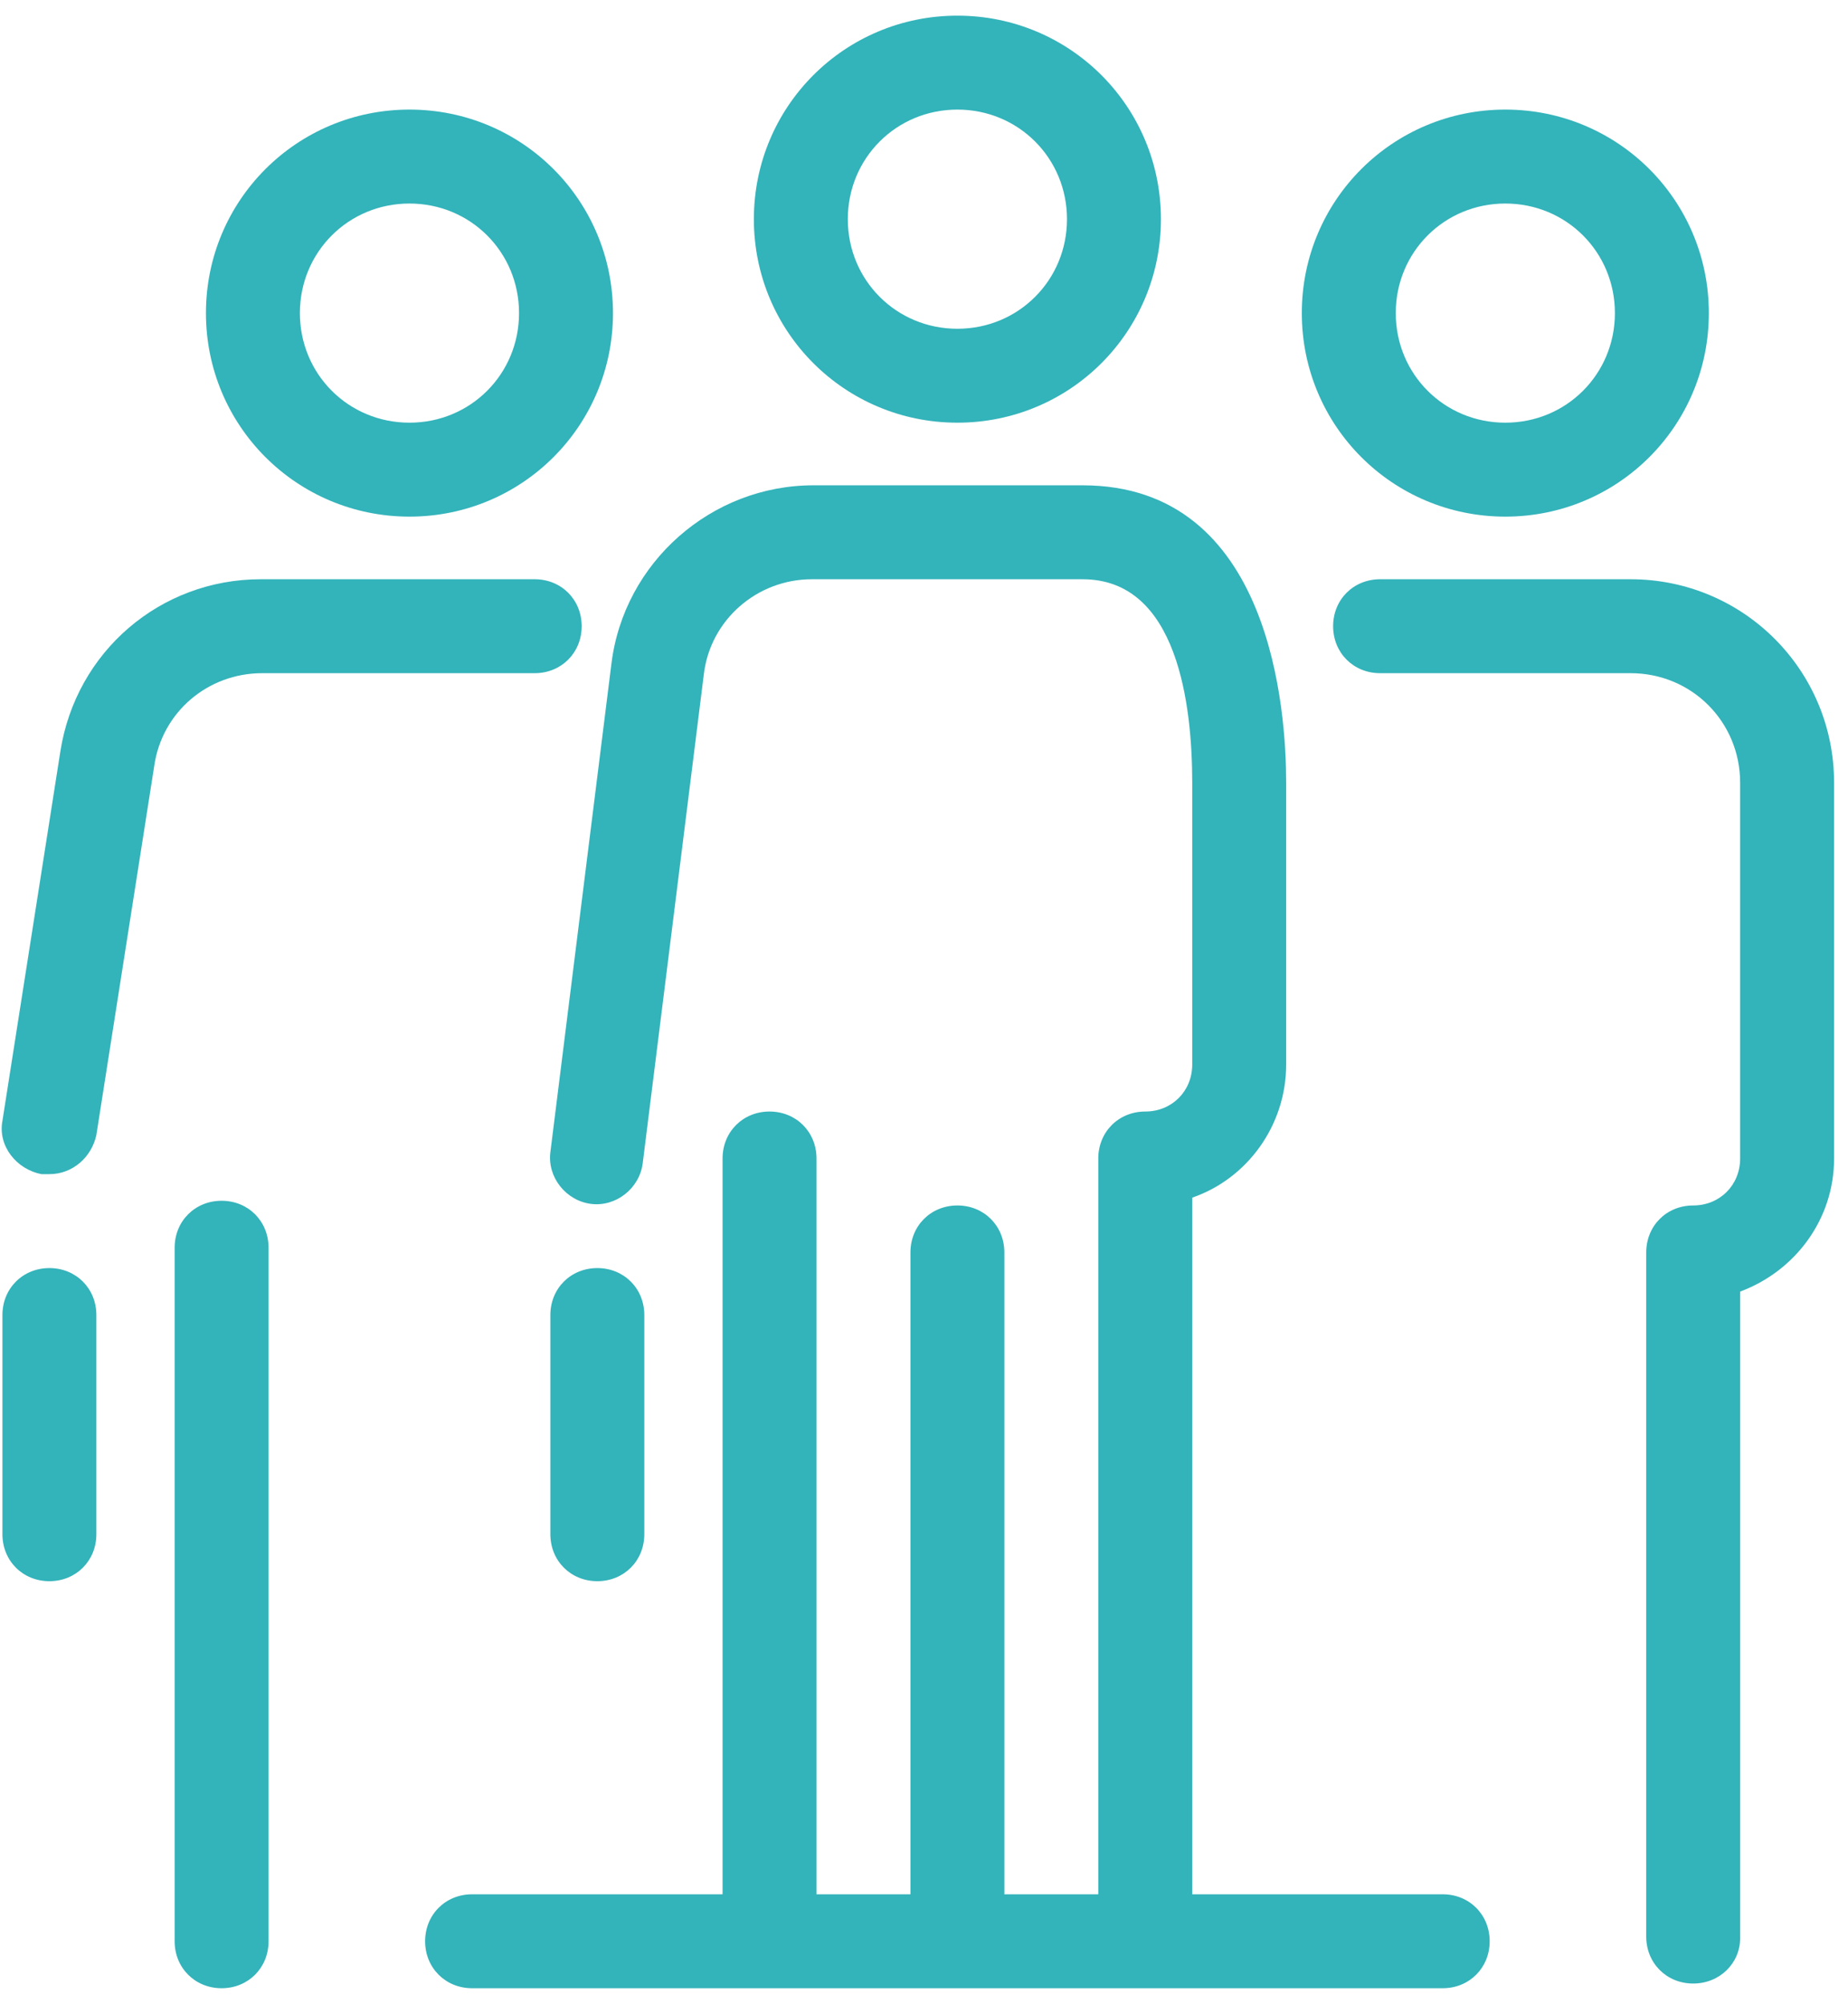 <svg width="83" height="90" viewBox="0 0 83 90" fill="none" xmlns="http://www.w3.org/2000/svg">
<g clip-path="url(#clip0_211_3482)">
<path d="M9.953 89.297C8.758 89.297 7.844 88.383 7.844 87.188V56.039C7.844 54.844 8.758 53.93 9.953 53.93C11.148 53.93 12.062 54.844 12.062 56.039V87.188C12.062 88.383 11.148 89.297 9.953 89.297Z" fill="#33B3BA"/>
<path d="M2.219 52.734C2.078 52.734 2.008 52.734 1.867 52.734C0.742 52.523 -0.102 51.469 0.109 50.344L2.711 33.75C3.414 29.25 7.211 26.016 11.711 26.016H24.016C25.211 26.016 26.125 26.93 26.125 28.125C26.125 29.32 25.211 30.234 24.016 30.234H11.781C9.32 30.234 7.281 31.992 6.93 34.383L4.328 50.977C4.117 51.961 3.273 52.734 2.219 52.734Z" fill="#33B3BA"/>
<path d="M18.391 23.203C13.328 23.203 9.25 19.125 9.25 14.062C9.25 9 13.328 4.922 18.391 4.922C23.453 4.922 27.531 9 27.531 14.062C27.531 19.125 23.453 23.203 18.391 23.203ZM18.391 9.141C15.648 9.141 13.469 11.32 13.469 14.062C13.469 16.805 15.648 18.984 18.391 18.984C21.133 18.984 23.312 16.805 23.312 14.062C23.312 11.32 21.133 9.141 18.391 9.141Z" fill="#33B3BA"/>
<path d="M76.047 89.086C74.852 89.086 73.938 88.172 73.938 86.977V56.25C73.938 55.055 74.852 54.141 76.047 54.141C77.242 54.141 78.156 53.227 78.156 52.031V35.156C78.156 32.414 75.977 30.234 73.234 30.234H61.984C60.789 30.234 59.875 29.32 59.875 28.125C59.875 26.93 60.789 26.016 61.984 26.016H73.234C78.297 26.016 82.375 30.094 82.375 35.156V52.031C82.375 54.773 80.617 57.094 78.156 58.008V87.047C78.156 88.172 77.242 89.086 76.047 89.086Z" fill="#33B3BA"/>
<path d="M67.609 23.203C62.547 23.203 58.469 19.125 58.469 14.062C58.469 9 62.547 4.922 67.609 4.922C72.672 4.922 76.75 9 76.75 14.062C76.75 19.125 72.672 23.203 67.609 23.203ZM67.609 9.141C64.867 9.141 62.688 11.32 62.688 14.062C62.688 16.805 64.867 18.984 67.609 18.984C70.352 18.984 72.531 16.805 72.531 14.062C72.531 11.32 70.352 9.141 67.609 9.141Z" fill="#33B3BA"/>
<path d="M26.828 71.016C25.633 71.016 24.719 70.102 24.719 68.906V59.062C24.719 57.867 25.633 56.953 26.828 56.953C28.023 56.953 28.938 57.867 28.938 59.062V68.906C28.938 70.102 28.023 71.016 26.828 71.016Z" fill="#33B3BA"/>
<path d="M2.219 71.016C1.023 71.016 0.109 70.102 0.109 68.906V59.062C0.109 57.867 1.023 56.953 2.219 56.953C3.414 56.953 4.328 57.867 4.328 59.062V68.906C4.328 70.102 3.414 71.016 2.219 71.016Z" fill="#33B3BA"/>
<path d="M43 18.984C37.938 18.984 33.859 14.906 33.859 9.844C33.859 4.781 37.938 0.703 43 0.703C48.062 0.703 52.141 4.781 52.141 9.844C52.141 14.906 48.062 18.984 43 18.984ZM43 4.922C40.258 4.922 38.078 7.102 38.078 9.844C38.078 12.586 40.258 14.766 43 14.766C45.742 14.766 47.922 12.586 47.922 9.844C47.922 7.102 45.742 4.922 43 4.922Z" fill="#33B3BA"/>
<path d="M64.797 85.078H53.547V56.812V56.25V53.789C56.008 52.945 57.766 50.555 57.766 47.812V35.156C57.766 31.992 57.133 21.797 48.625 21.797H36.531C31.961 21.797 28.023 25.242 27.461 29.812L24.719 51.75C24.578 52.875 25.422 53.93 26.547 54.07C27.672 54.211 28.727 53.367 28.867 52.242L31.609 30.305C31.891 27.844 34 26.016 36.461 26.016H48.625C52.914 26.016 53.547 31.711 53.547 35.156V47.812C53.547 49.008 52.633 49.922 51.438 49.922C50.242 49.922 49.328 50.836 49.328 52.031V56.25V56.812V85.078H45.109V56.25C45.109 55.055 44.195 54.141 43 54.141C41.805 54.141 40.891 55.055 40.891 56.25V85.078H36.672V52.031C36.672 50.836 35.758 49.922 34.562 49.922C33.367 49.922 32.453 50.836 32.453 52.031V85.078H21.203C20.008 85.078 19.094 85.992 19.094 87.188C19.094 88.383 20.008 89.297 21.203 89.297H64.797C65.992 89.297 66.906 88.383 66.906 87.188C66.906 85.992 65.992 85.078 64.797 85.078Z" fill="#33B3BA"/>
</g>
<defs>
<clipPath id="clip0_211_3482">
<rect width="83" height="90" fill="white"/>
</clipPath>
</defs>
</svg>
